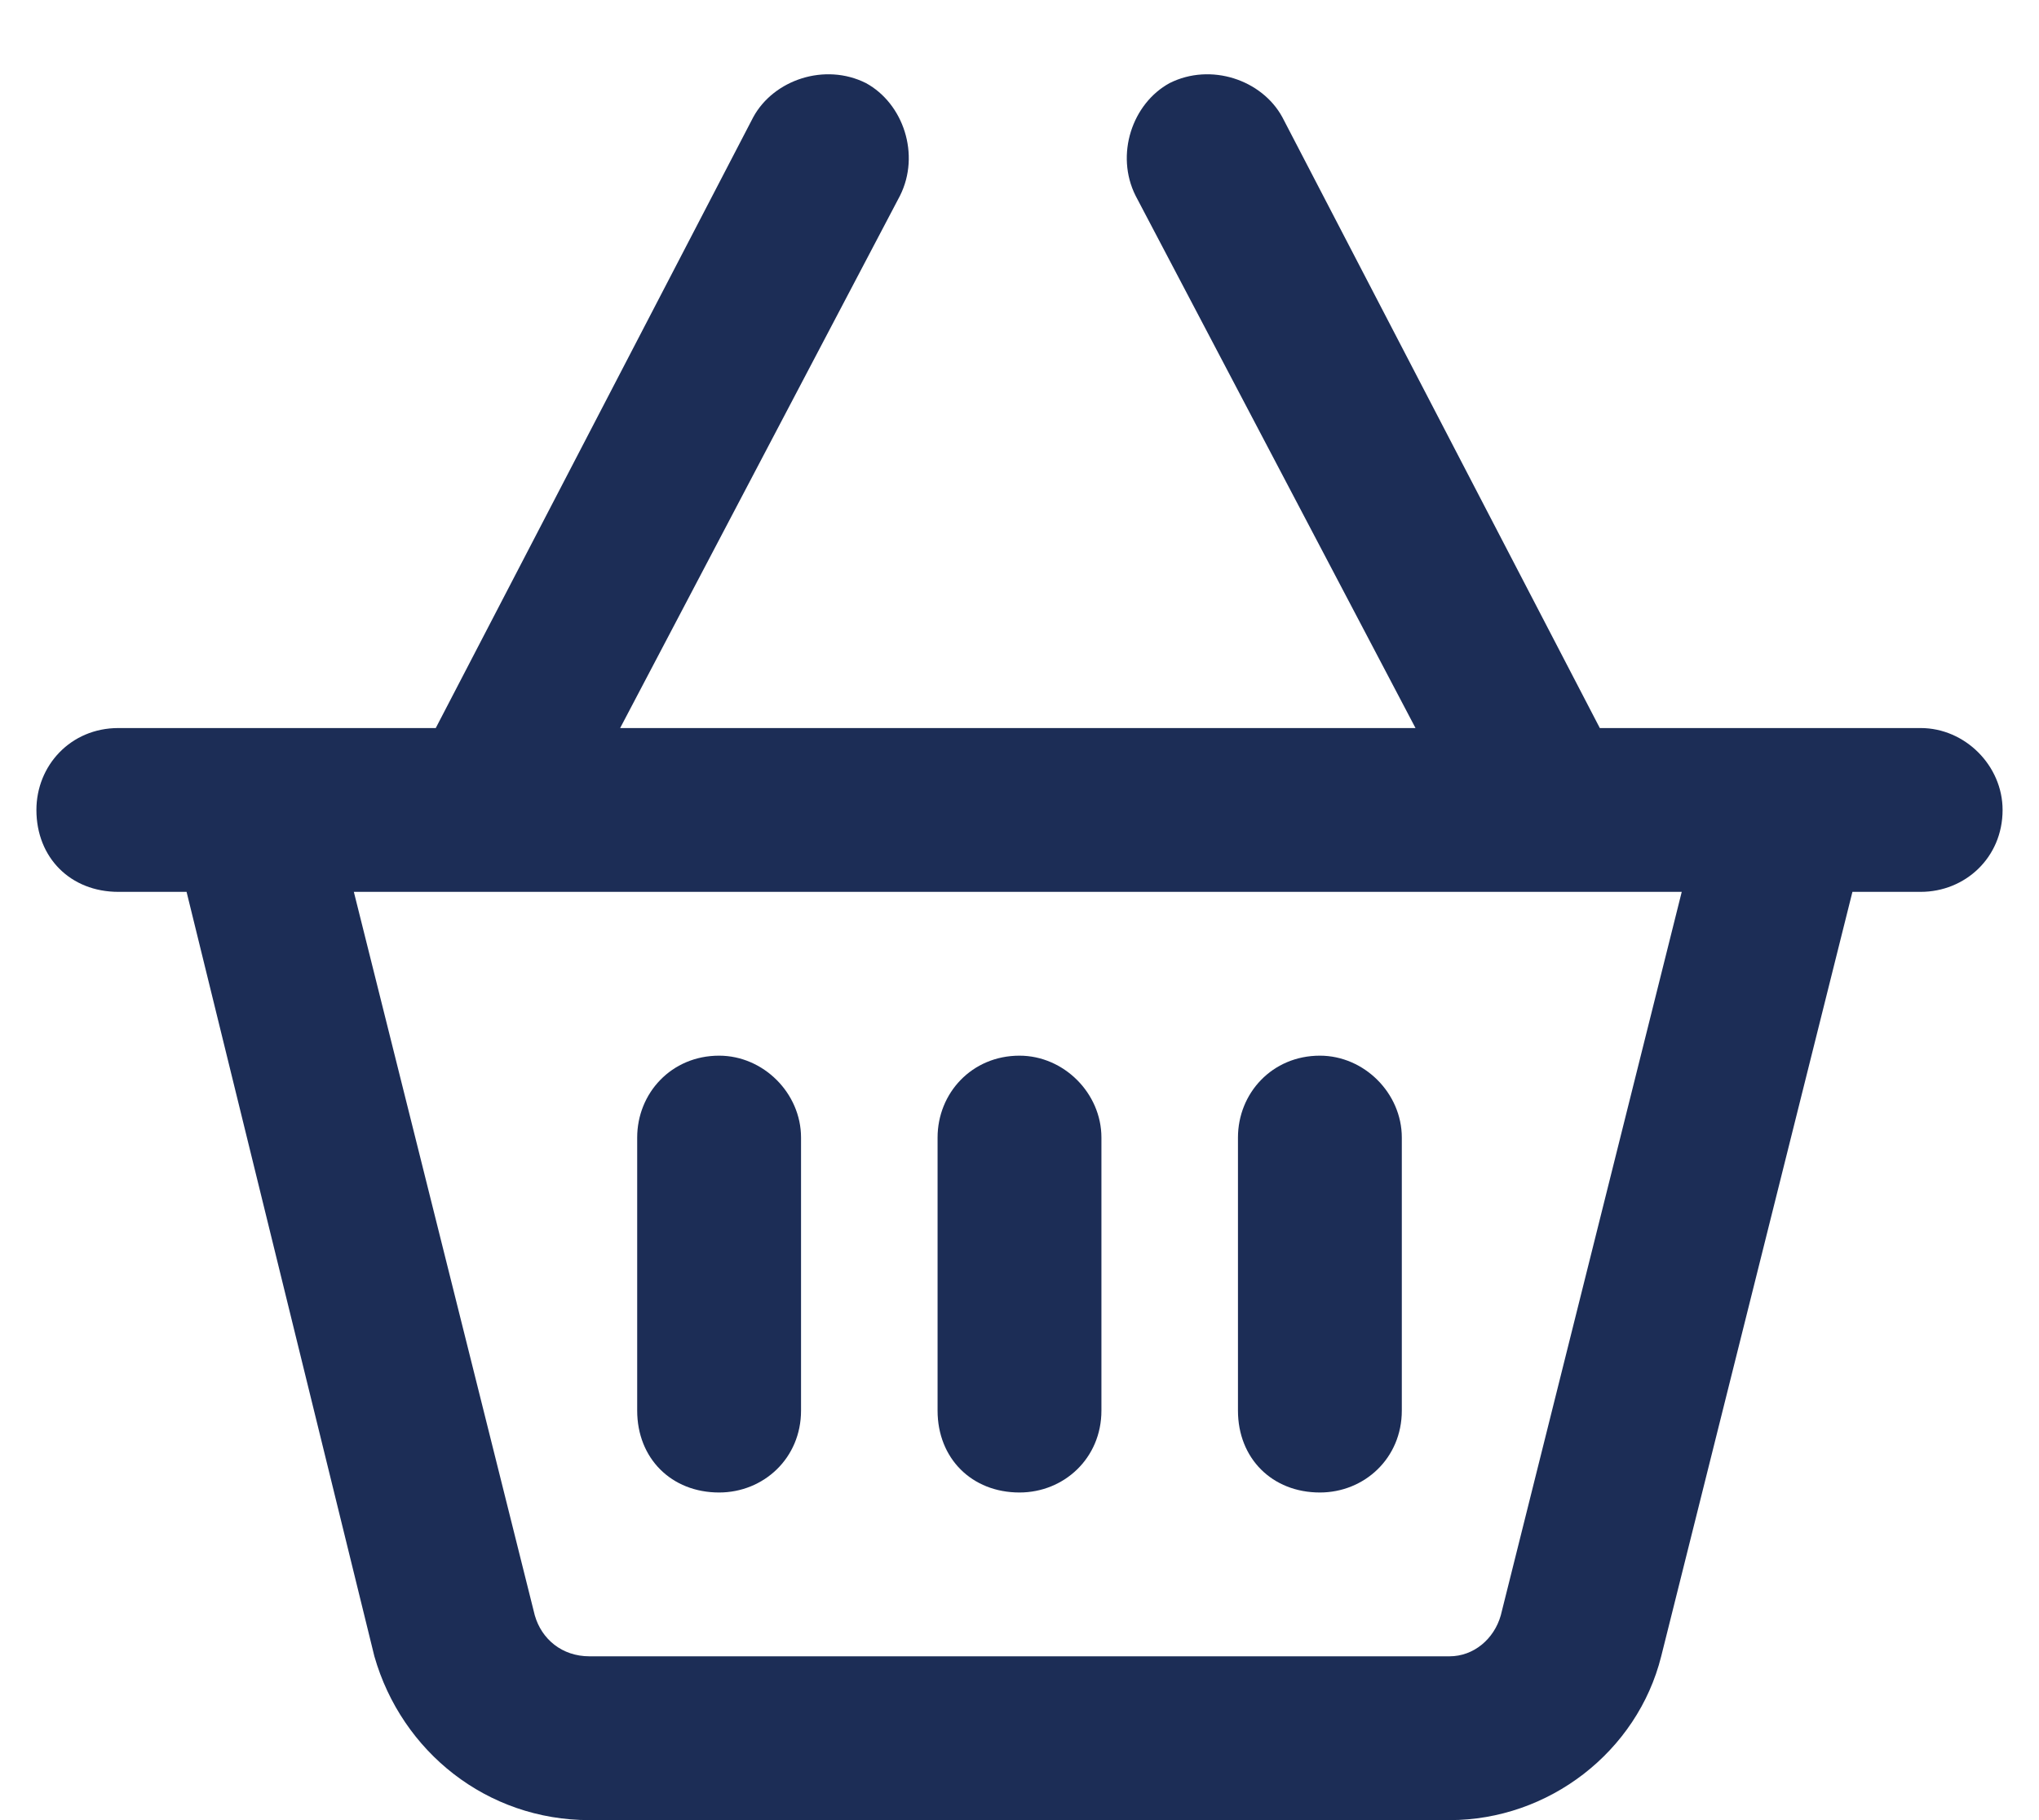 <svg width="28" height="25" viewBox="0 0 28 25" fill="none" xmlns="http://www.w3.org/2000/svg">
<path d="M11.891 1.141C12.406 1.422 12.641 2.125 12.359 2.688L8.516 10H19.438L15.594 2.688C15.312 2.125 15.547 1.422 16.062 1.141C16.625 0.859 17.328 1.094 17.609 1.609L21.969 10H23.656H26H26.375C26.984 10 27.5 10.516 27.5 11.125C27.5 11.781 26.984 12.25 26.375 12.25H25.438L22.812 22.75C22.484 24.062 21.266 25 19.906 25H8.094C6.688 25 5.516 24.062 5.141 22.75L2.562 12.25H1.625C0.969 12.25 0.5 11.781 0.5 11.125C0.5 10.516 0.969 10 1.625 10H2H4.297H5.984L10.344 1.609C10.625 1.094 11.328 0.859 11.891 1.141ZM4.859 12.25L7.344 22.188C7.438 22.516 7.719 22.75 8.094 22.75H19.906C20.234 22.75 20.516 22.516 20.609 22.188L23.094 12.25H4.859ZM11 15.625V19.375C11 20.031 10.484 20.5 9.875 20.5C9.219 20.5 8.75 20.031 8.75 19.375V15.625C8.75 15.016 9.219 14.5 9.875 14.5C10.484 14.5 11 15.016 11 15.625ZM14 14.5C14.609 14.5 15.125 15.016 15.125 15.625V19.375C15.125 20.031 14.609 20.5 14 20.5C13.344 20.5 12.875 20.031 12.875 19.375V15.625C12.875 15.016 13.344 14.5 14 14.5ZM19.25 15.625V19.375C19.25 20.031 18.734 20.5 18.125 20.5C17.469 20.5 17 20.031 17 19.375V15.625C17 15.016 17.469 14.5 18.125 14.5C18.734 14.5 19.25 15.016 19.25 15.625Z" fill="#1C2D56"/>
</svg>

